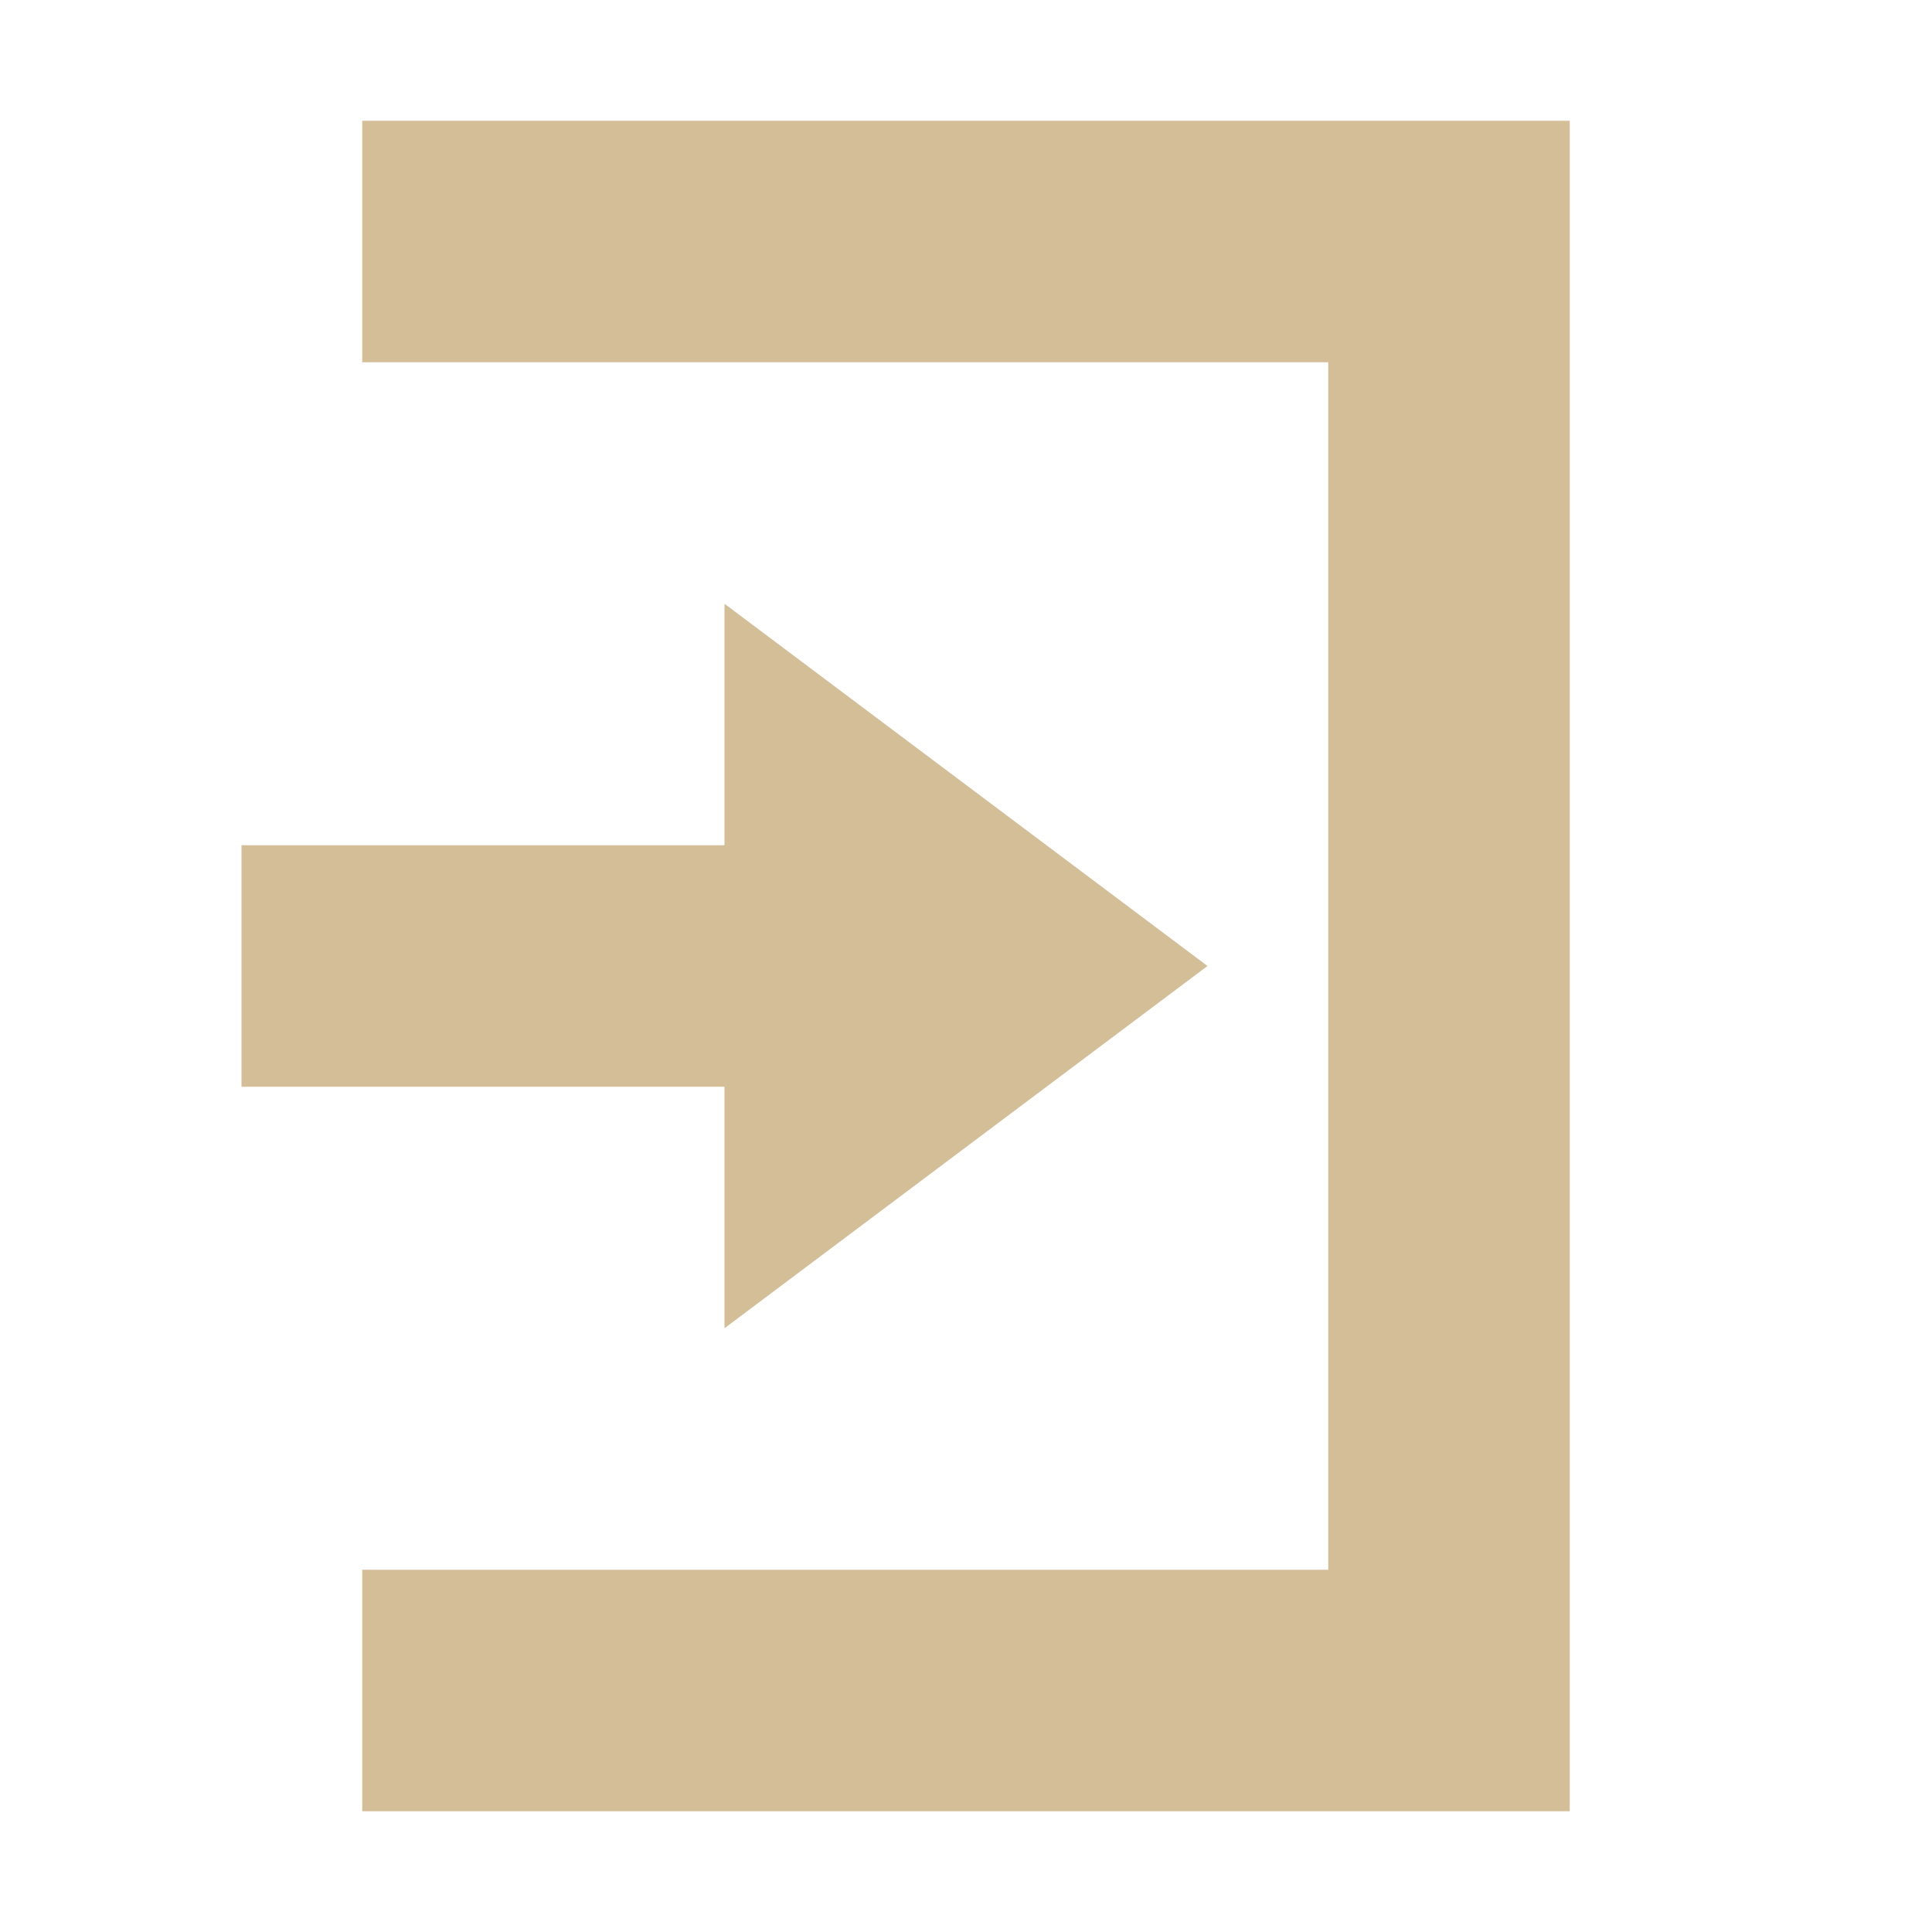 <svg xmlns="http://www.w3.org/2000/svg" width="16" height="16" version="1.1">
 <path style="fill:#d4be98" d="M 6,5 10,8 6,11 V 9 H 2 V 7 H 6 Z"/>
 <path style="fill:#d4be98" d="M 13,15 H 3 V 13 H 11 V 3 3 H 3 V 1 H 13 Z"/>
</svg>
